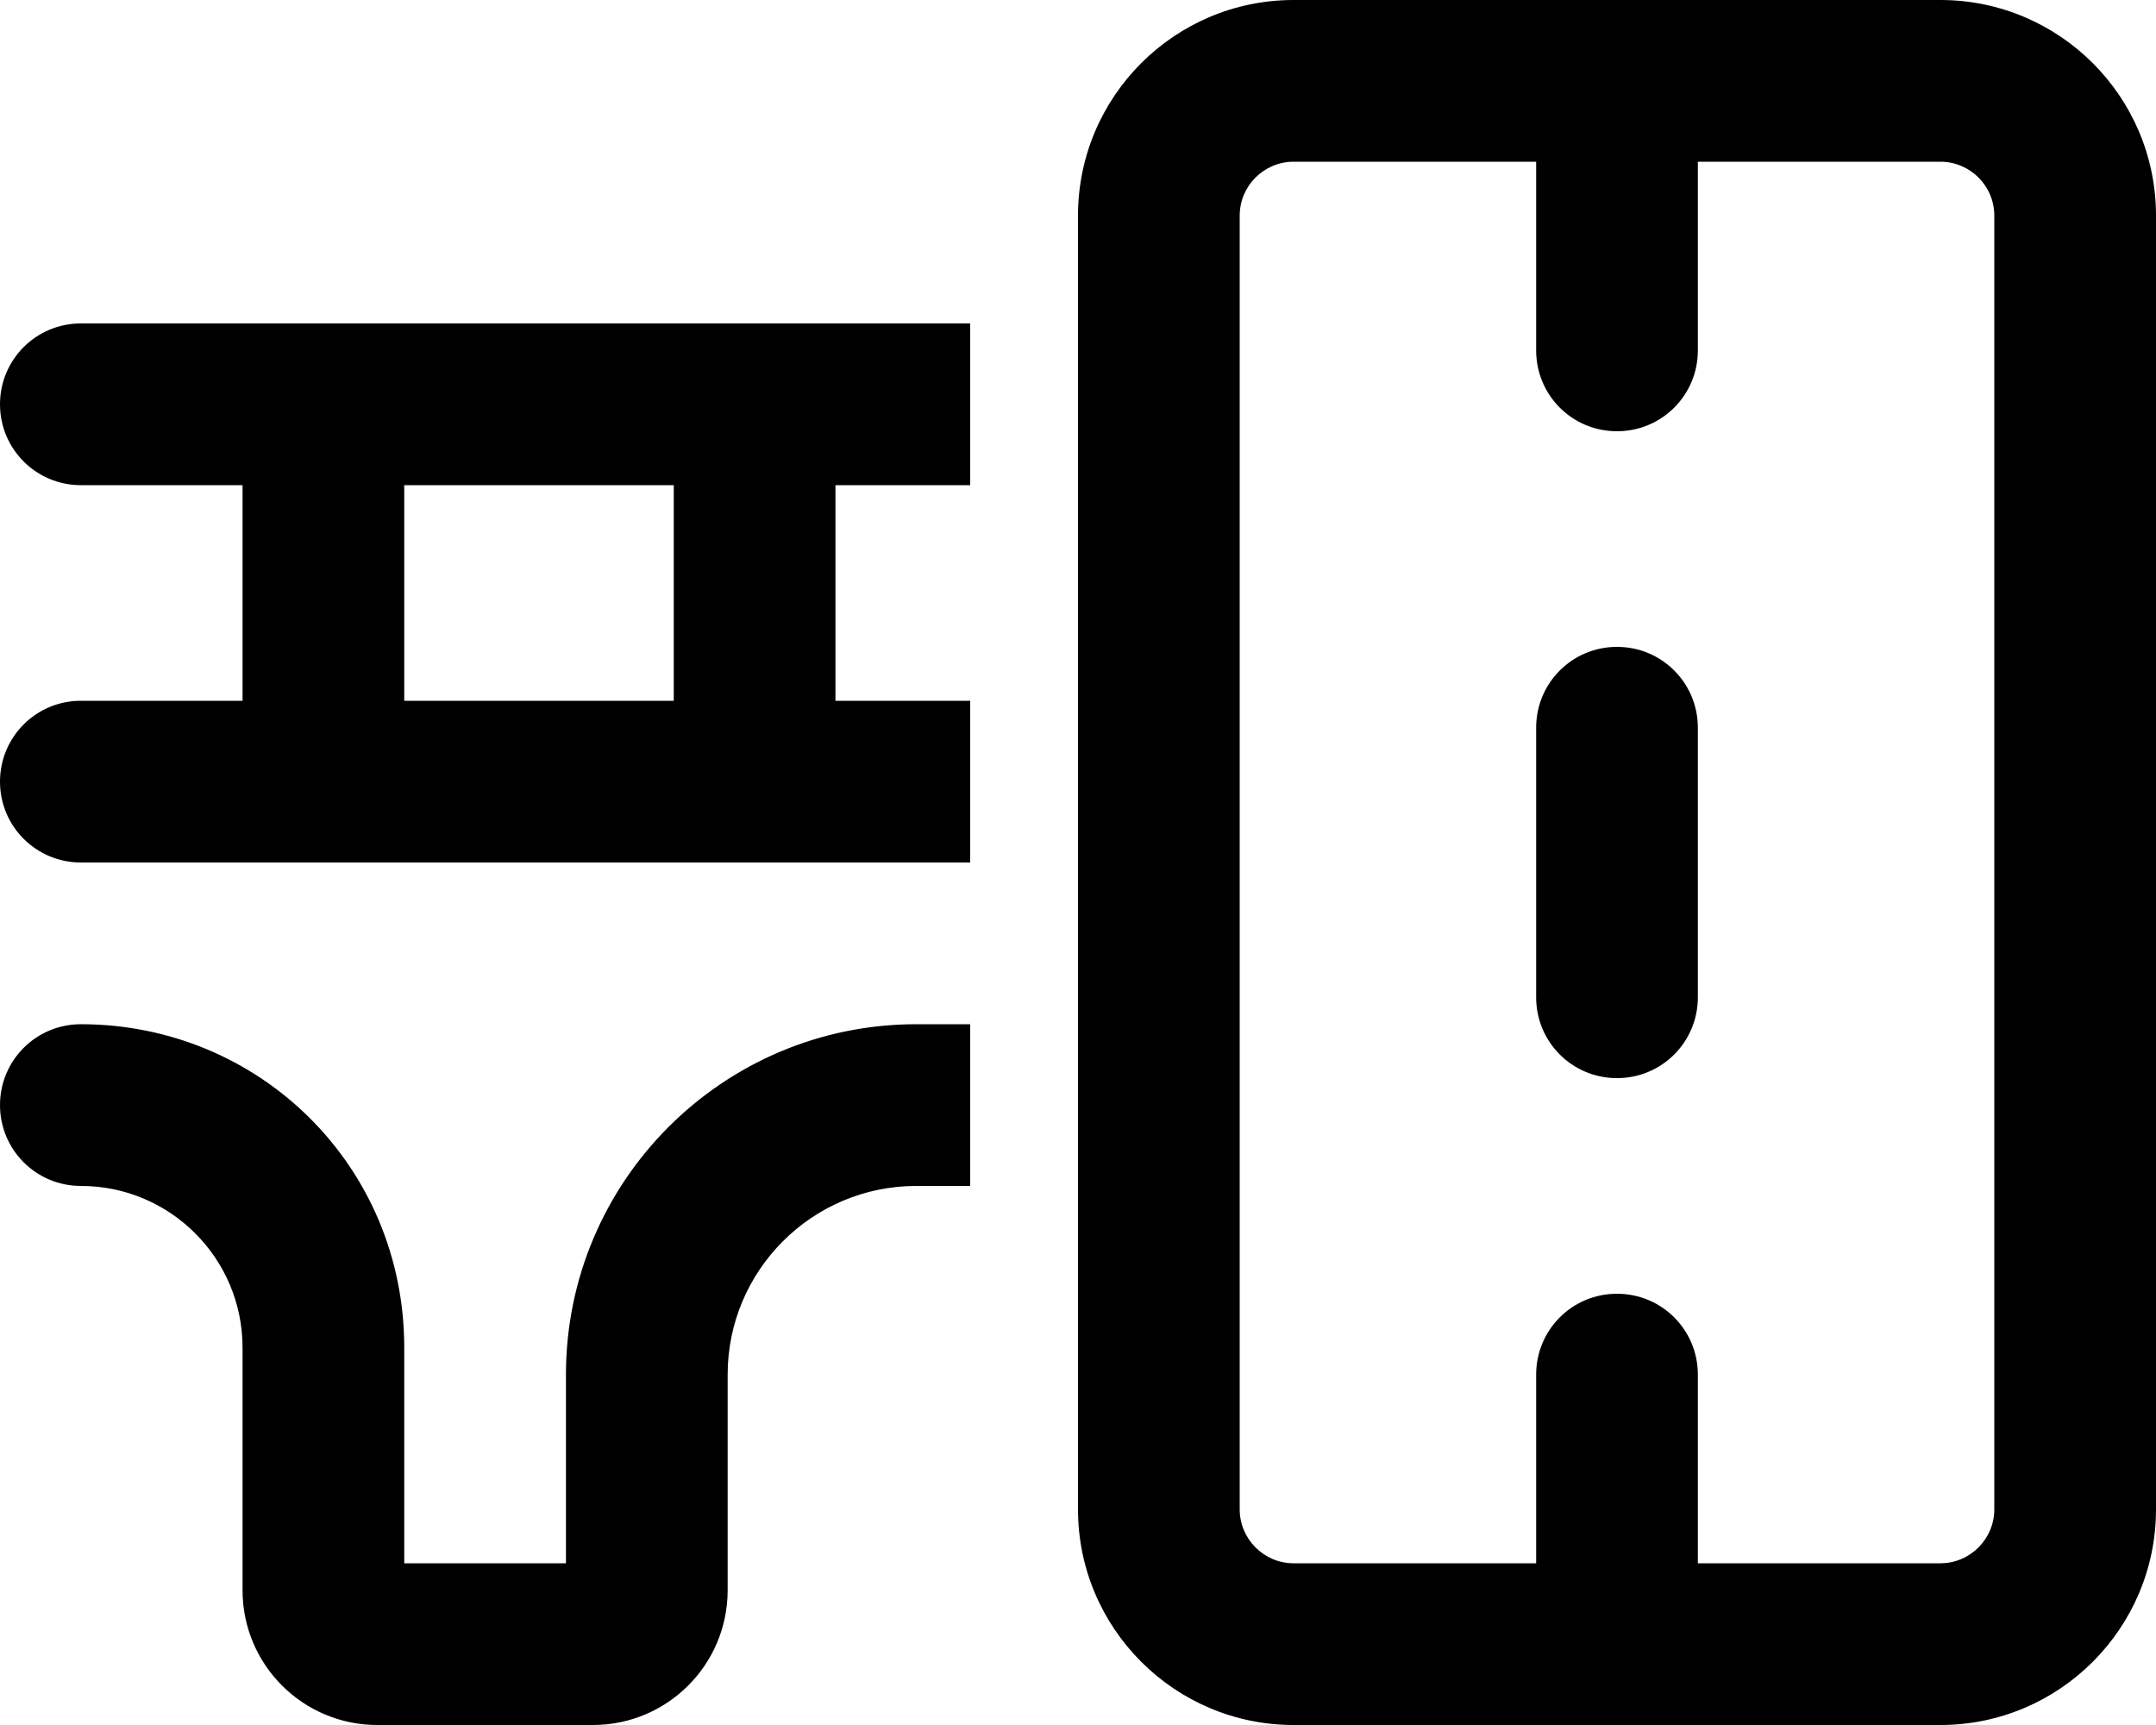 <svg xmlns="http://www.w3.org/2000/svg" viewBox="0 0 640 512"><!--! Font Awesome Pro 6.1.2 by @fontawesome - https://fontawesome.com License - https://fontawesome.com/license (Commercial License) Copyright 2022 Fonticons, Inc. --><path d="M480 192C493.3 192 504 202.7 504 216V296C504 309.3 493.3 320 480 320C466.7 320 456 309.3 456 296V216C456 202.7 466.7 192 480 192zM640 64V448C640 483.3 611.3 512 576 512H384C348.7 512 320 483.3 320 448V64C320 28.65 348.7 0 384 0H576C611.3 0 640 28.65 640 64zM576 48H504V104C504 117.3 493.3 128 480 128C466.7 128 456 117.3 456 104V48H384C375.2 48 368 55.16 368 64V448C368 456.8 375.2 464 384 464H456V408C456 394.7 466.7 384 480 384C493.3 384 504 394.7 504 408V464H576C584.8 464 592 456.8 592 448V64C592 55.16 584.8 48 576 48zM24 96H288V144H248V208H288V256H24C10.75 256 0 245.3 0 232C0 218.7 10.75 208 24 208H72V144H24C10.75 144 0 133.3 0 120C0 106.7 10.75 96 24 96zM200 144H120V208H200V144zM272 304H288V352H272C241.1 352 216 377.1 216 408V472C216 494.1 198.1 512 176 512H112C89.91 512 72 494.1 72 472V400C72 373.5 50.51 352 24 352C10.75 352 0 341.3 0 328C0 314.7 10.75 304 24 304C77.02 304 120 346.1 120 400V464H168V408C168 350.6 214.6 304 272 304z"/></svg>